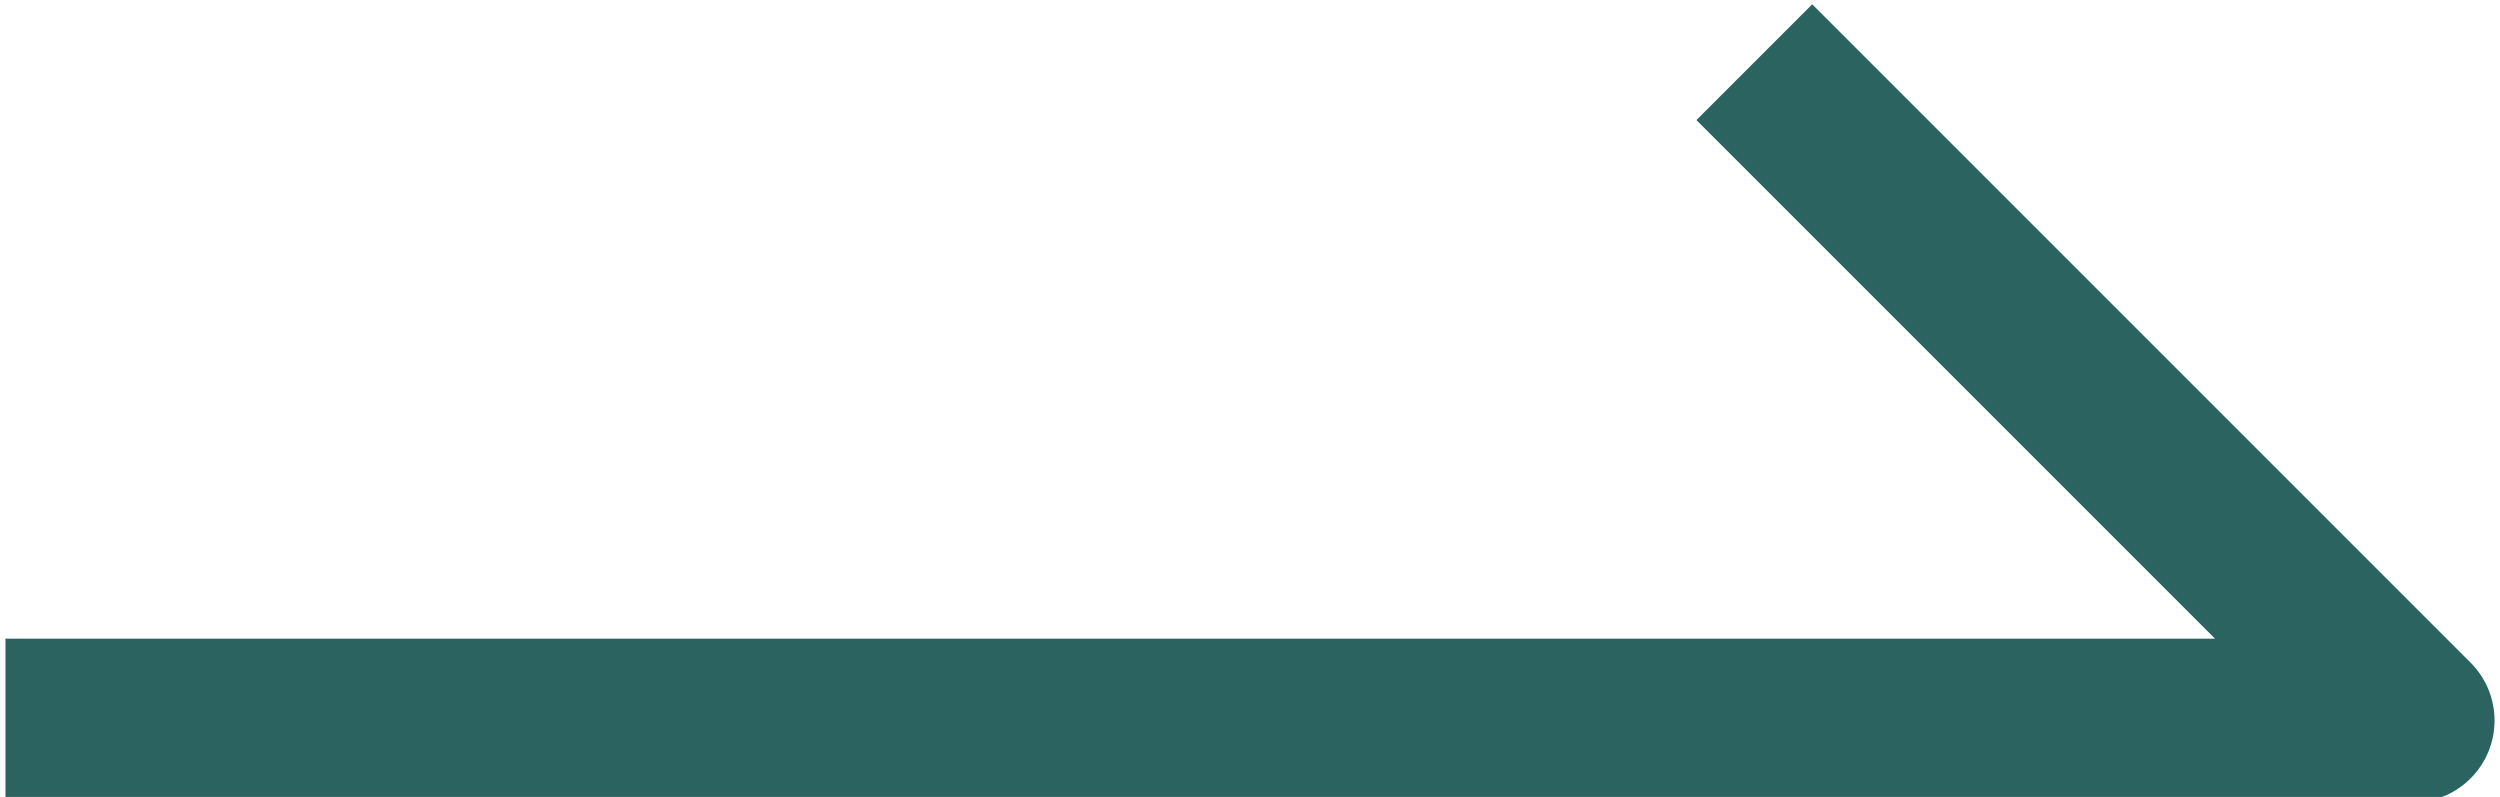 <?xml version="1.0" encoding="utf-8"?>
<!-- Generator: Adobe Illustrator 28.2.0, SVG Export Plug-In . SVG Version: 6.00 Build 0)  -->
<svg version="1.1" id="Layer_1" xmlns="http://www.w3.org/2000/svg" xmlns:xlink="http://www.w3.org/1999/xlink" x="0px" y="0px"
	 viewBox="0 0 22.9 7.3" style="enable-background:new 0 0 22.9 7.3;" xml:space="preserve">
<style type="text/css">
	.st0{fill:none;stroke:#2B6360;stroke-width:1.5;stroke-linecap:square;stroke-linejoin:round;stroke-miterlimit:10;}
</style>
<polyline class="st0" points="16.6,1.1 22.1,6.6 0.8,6.6 "/>
</svg>

